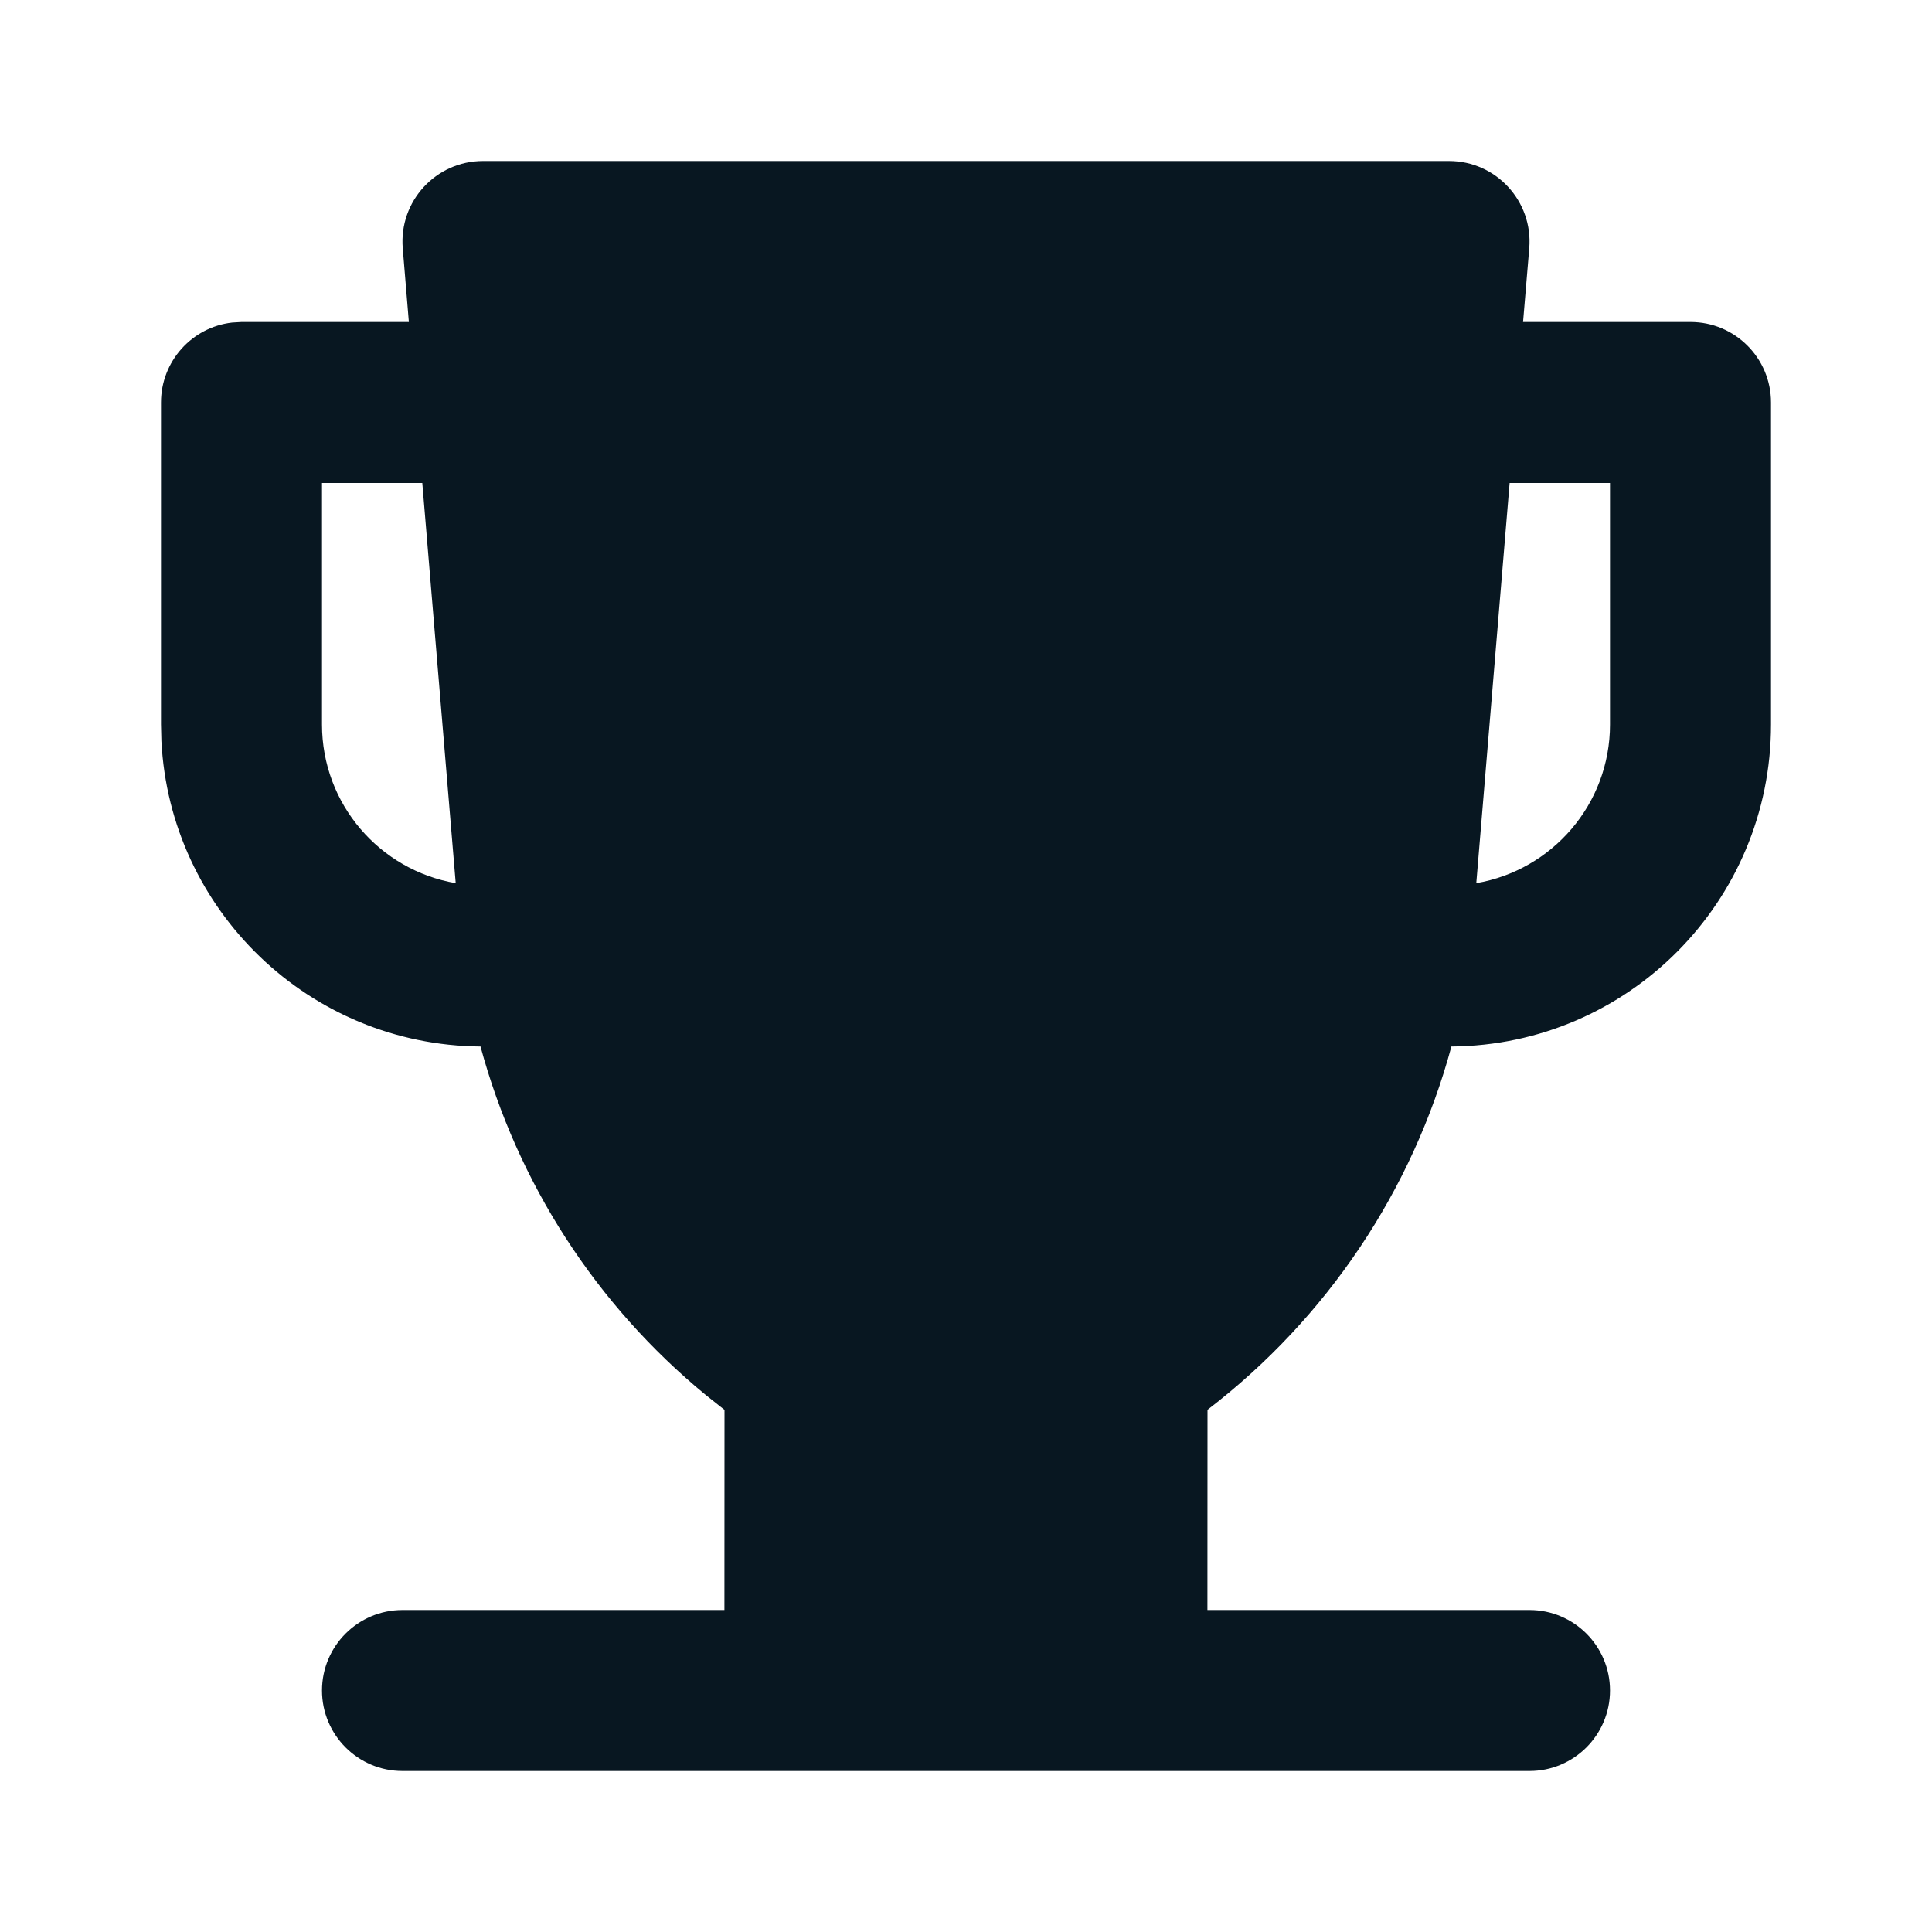 <svg width="24" height="24" viewBox="0 0 24 24" fill="none" xmlns="http://www.w3.org/2000/svg">
<path fill-rule="evenodd" clip-rule="evenodd" d="M18 2C18.585 2 19.045 2.5 18.997 3.083L18.92 4H21C21.552 4 22 4.448 22 5V9C22 11.199 20.226 12.984 18.03 13C17.548 14.781 16.491 16.369 15 17.513L14.999 20H19C19.552 20 20 20.448 20 21C20 21.552 19.552 22 19 22H5C4.448 22 4 21.552 4 21C4 20.448 4.448 20 5 20H8.999L9 17.514L8.767 17.329C7.403 16.209 6.427 14.693 5.969 13C3.842 12.983 2.111 11.308 2.005 9.205L2 9V5C2 4.487 2.386 4.064 2.883 4.007L3 4H5.079L5.003 3.083C4.955 2.5 5.415 2 6 2H18ZM5.246 6H4V9C4 9.989 4.718 10.81 5.661 10.971L5.246 6ZM20 9V6H18.753L18.339 10.971C19.282 10.81 20 9.989 20 9Z" fill="#081721"/>
</svg>
